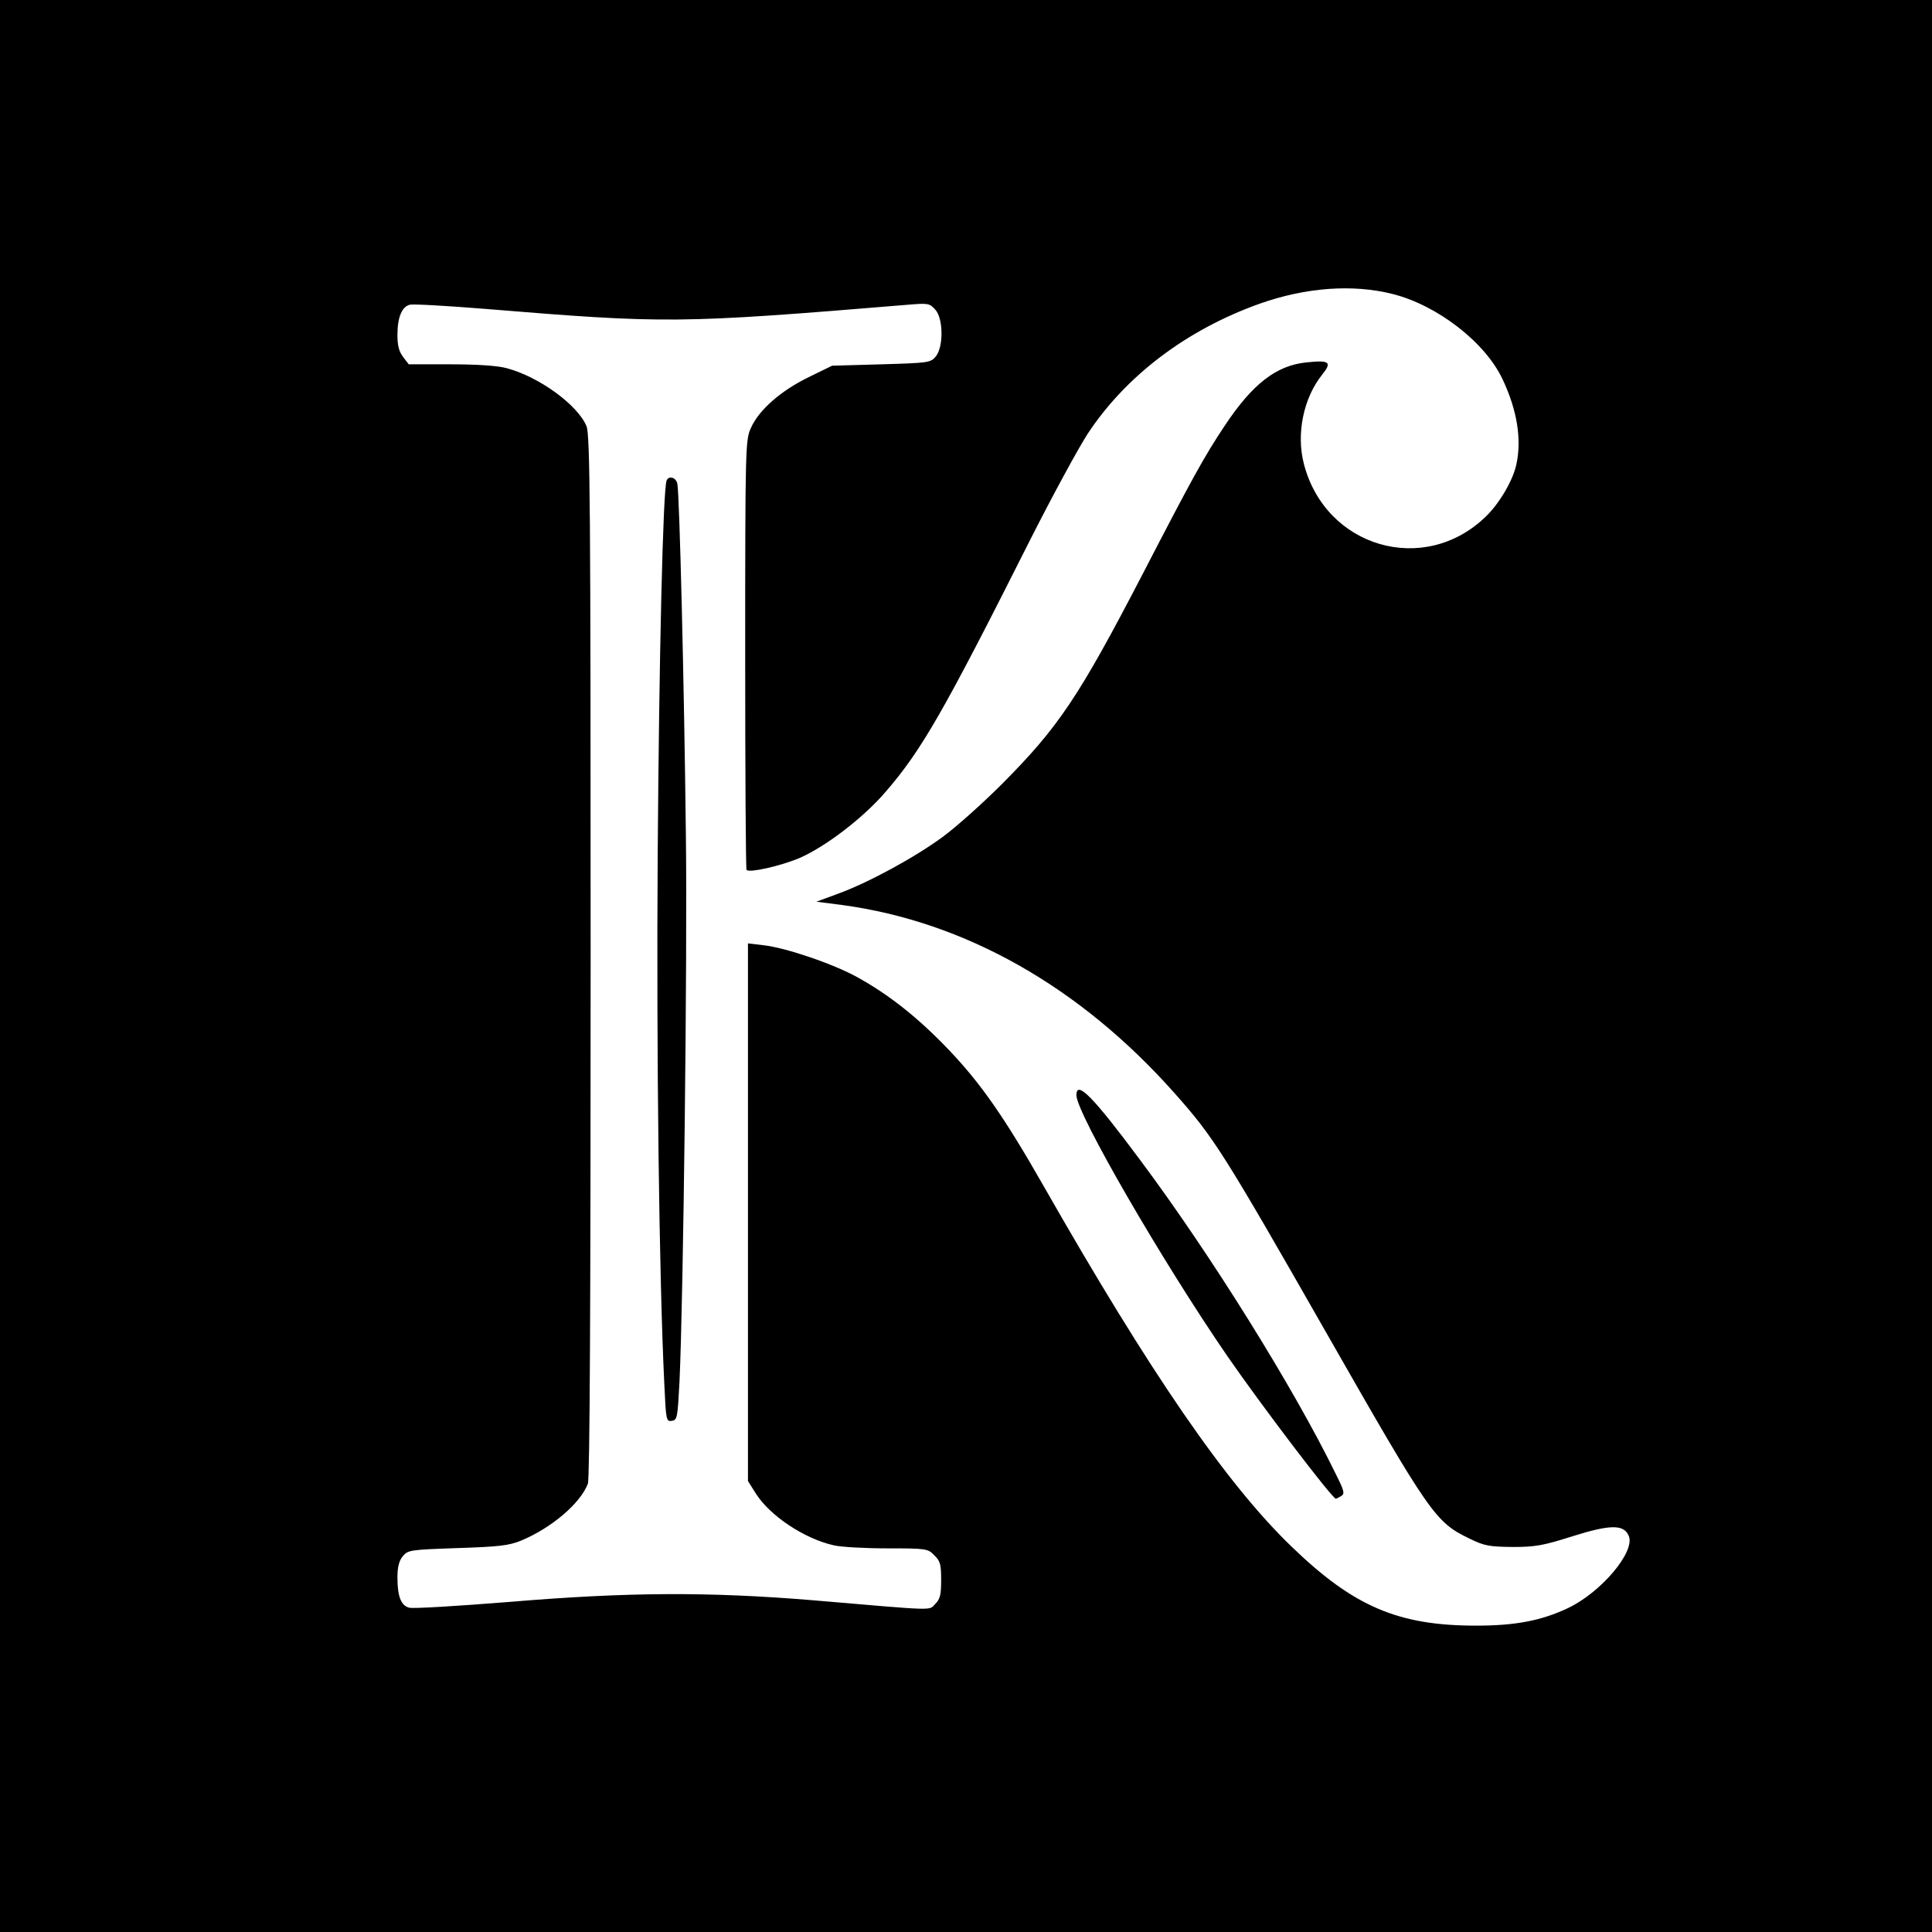 <?xml version="1.0" standalone="no"?>
<!DOCTYPE svg PUBLIC "-//W3C//DTD SVG 20010904//EN"
 "http://www.w3.org/TR/2001/REC-SVG-20010904/DTD/svg10.dtd">
<svg version="1.0" xmlns="http://www.w3.org/2000/svg"
 width="700pt" height="700pt" viewBox="0 0 700 700"
 preserveAspectRatio="xMidYMid meet">
<g transform="translate(0,700) scale(0.1,-0.1)"
fill="#000000" stroke="none">
<path d="M0 3500 l0 -3500 3500 0 3500 0 0 3500 0 3500 -3500 0 -3500 0 0
-3500z m5045 2435 c163 -41 336 -175 399 -309 53 -112 70 -218 50 -309 -12
-57 -61 -141 -111 -189 -223 -216 -581 -112 -659 192 -28 109 -1 238 66 322
37 46 28 54 -56 45 -110 -11 -196 -78 -297 -230 -74 -111 -119 -193 -297 -537
-231 -445 -305 -555 -510 -761 -69 -69 -165 -155 -214 -191 -102 -75 -271
-167 -382 -207 l-76 -28 93 -12 c445 -60 862 -296 1204 -681 144 -162 176
-213 554 -875 375 -657 392 -680 516 -740 53 -26 71 -29 155 -30 83 0 111 5
218 39 137 43 185 43 203 2 26 -57 -100 -206 -221 -263 -96 -45 -189 -63 -332
-63 -282 0 -443 69 -667 285 -237 228 -513 629 -901 1310 -142 249 -228 372
-345 494 -109 114 -214 197 -328 260 -86 48 -259 107 -339 116 l-58 7 0 -974
0 -974 29 -46 c51 -80 175 -163 282 -187 24 -6 111 -11 192 -11 144 0 149 -1
172 -25 22 -21 25 -33 25 -90 0 -53 -4 -69 -21 -86 -25 -25 13 -26 -444 13
-377 31 -669 30 -1099 -6 -187 -15 -350 -25 -363 -21 -30 7 -43 41 -43 110 0
37 6 60 19 76 19 23 26 24 198 30 152 5 186 9 231 27 110 46 214 134 242 206
7 18 10 643 10 1912 0 1629 -2 1889 -15 1920 -32 77 -172 179 -289 210 -32 9
-107 14 -203 14 l-152 0 -20 26 c-15 20 -21 41 -21 80 0 64 16 103 45 110 12
3 134 -4 271 -15 659 -54 699 -54 1535 15 71 6 77 5 97 -17 30 -31 31 -135 3
-170 -19 -23 -25 -24 -198 -29 l-178 -5 -86 -42 c-100 -49 -179 -118 -208
-183 -20 -44 -21 -62 -21 -821 0 -427 2 -778 5 -781 11 -11 121 14 189 42 94
40 232 145 313 239 132 152 212 292 526 916 81 160 175 333 209 385 139 210
359 376 623 470 167 59 337 71 480 35z"/>
<path d="M2415 5258 c-13 -38 -27 -640 -32 -1348 -5 -732 5 -1535 24 -1926 6
-130 7 -135 27 -132 20 3 21 11 28 143 14 304 29 1545 23 1985 -6 533 -23
1234 -31 1268 -5 23 -32 30 -39 10z"/>
<path d="M3900 3032 c0 -65 312 -604 548 -947 123 -178 379 -515 392 -515 3 0
12 5 20 10 13 8 10 19 -19 77 -153 314 -454 797 -710 1140 -171 230 -231 291
-231 235z"/>
</g>
</svg>
